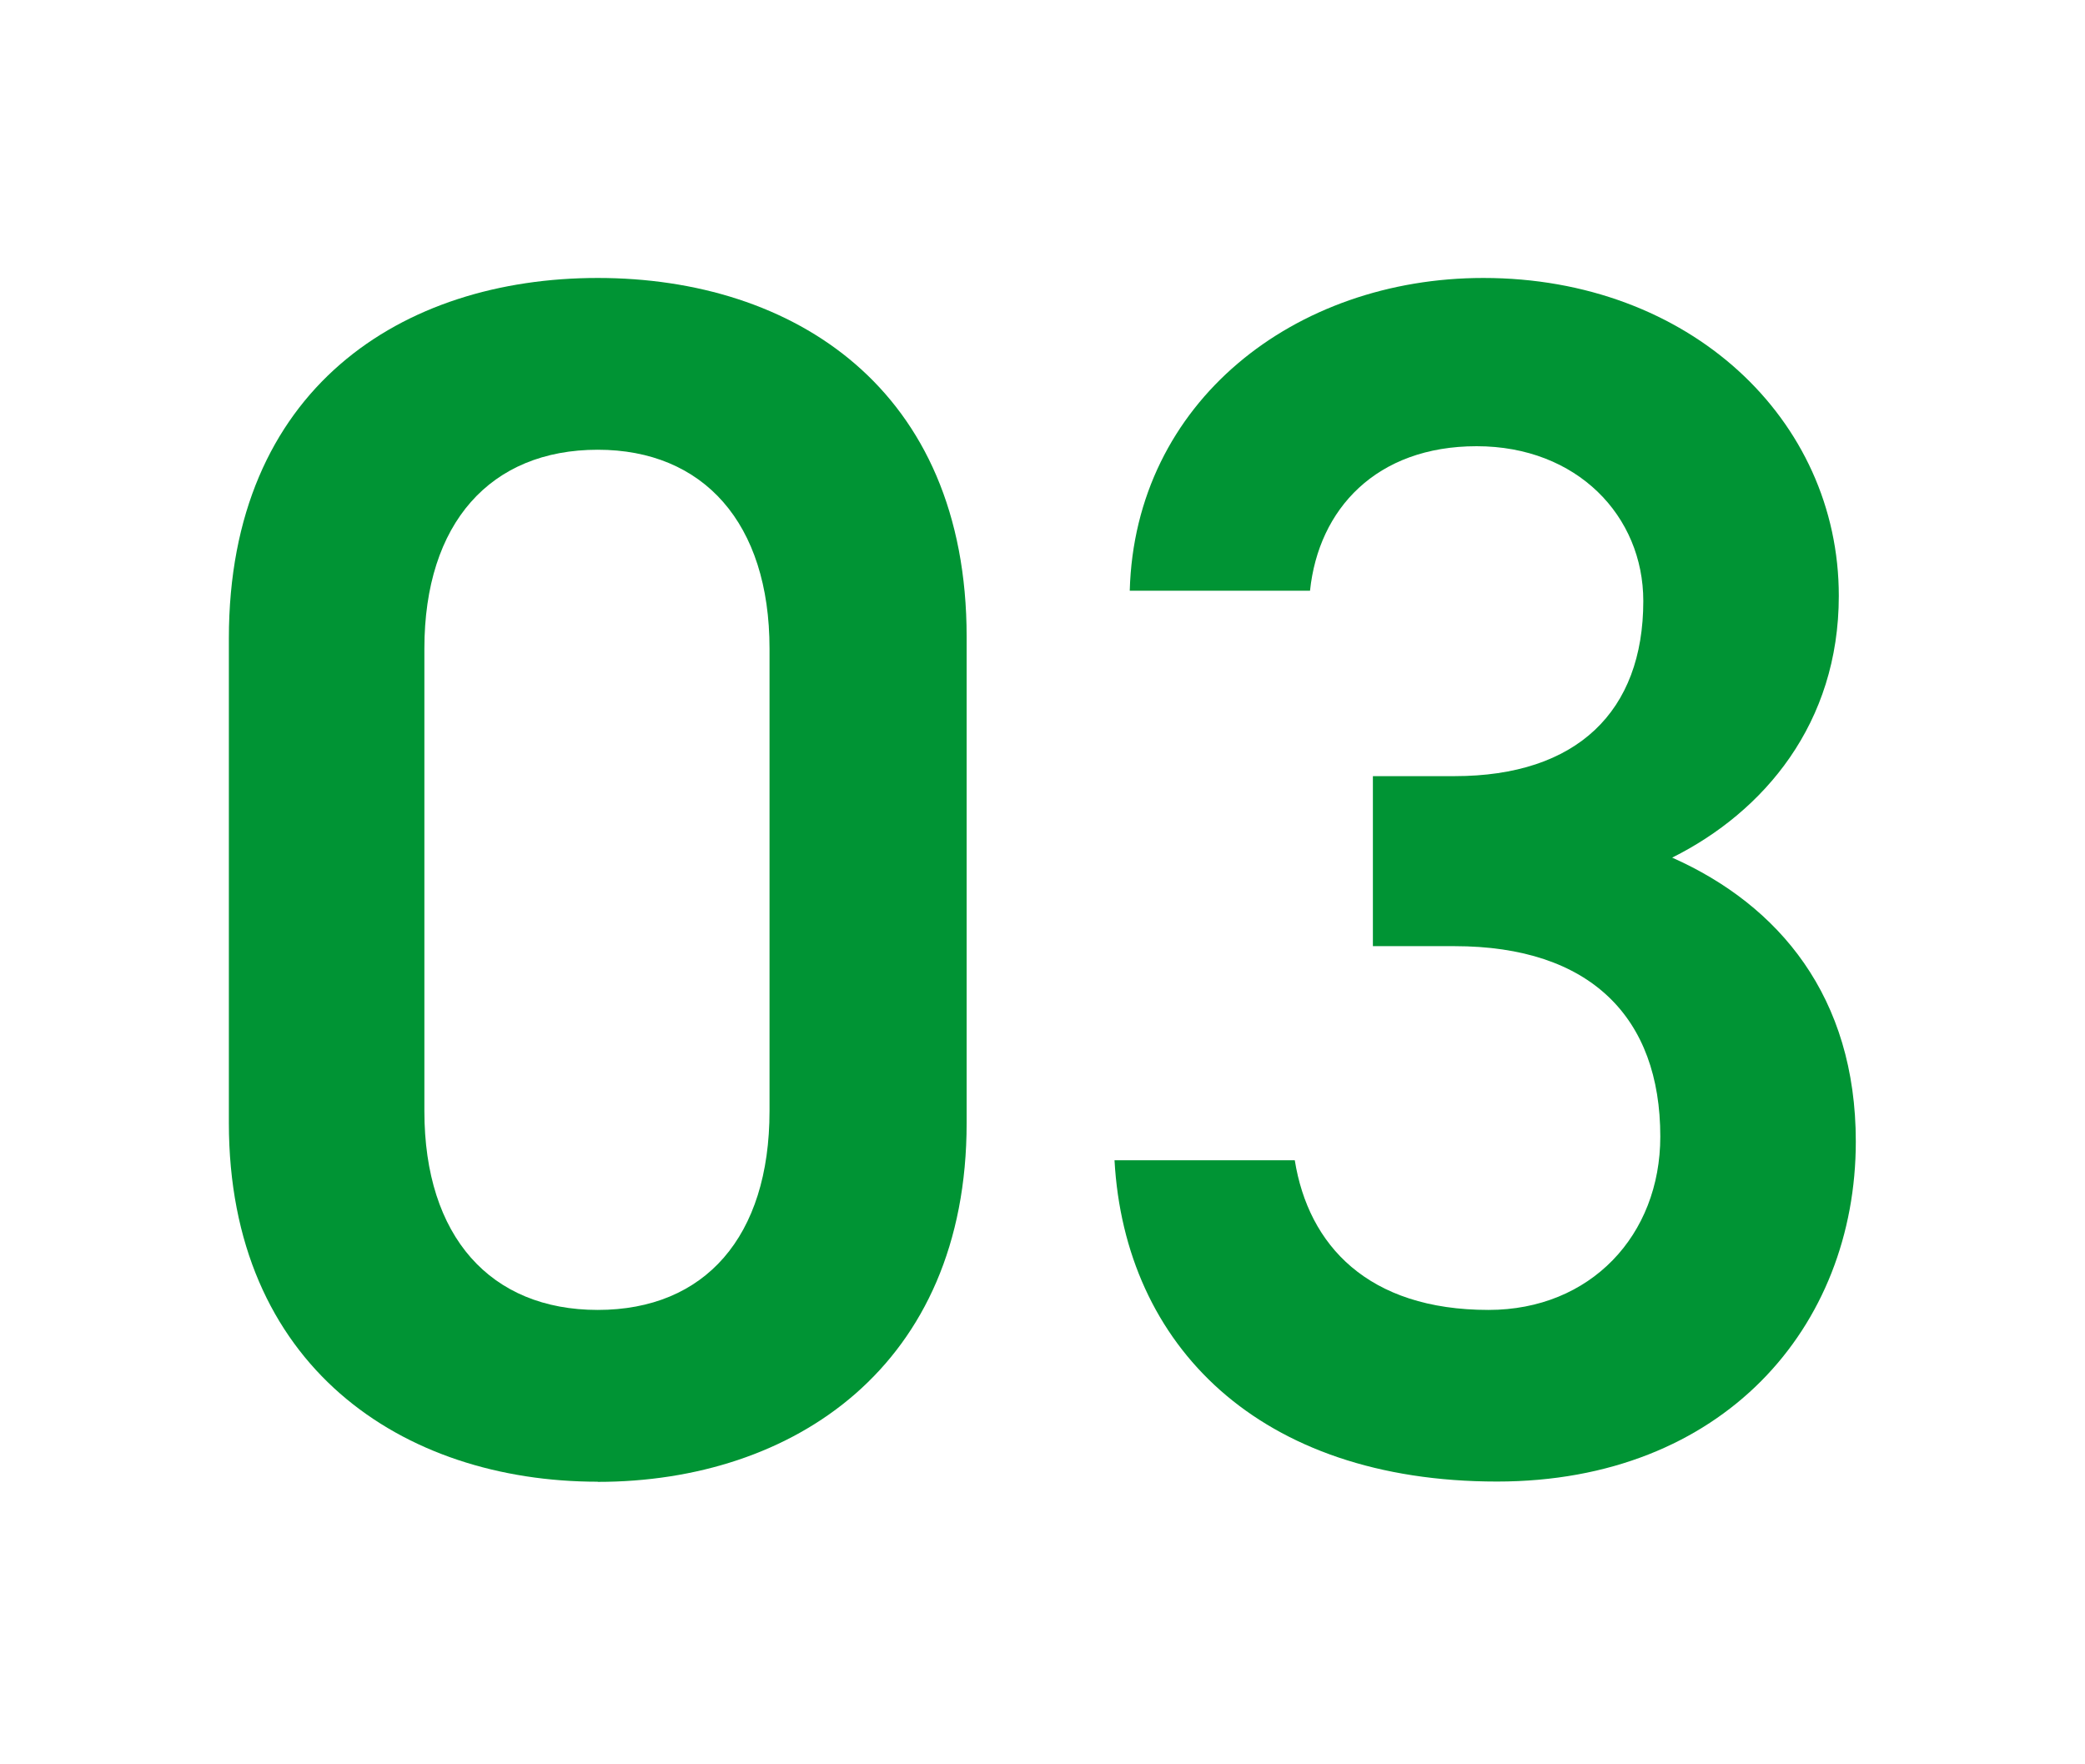 <?xml version="1.0" encoding="UTF-8"?>
<svg id="_レイヤー_1" data-name="レイヤー 1" xmlns="http://www.w3.org/2000/svg" viewBox="0 0 130 110">
  <defs>
    <style>
      .cls-1 {
        fill: #009434;
        stroke-width: 0px;
      }
    </style>
  </defs>
  <path class="cls-1" d="m37.27,92.38c-12.19,0-23-7.21-23-22.37v-30.21c0-15.58,10.81-22.47,23-22.47s23,6.89,23,22.37v30.32c0,15.16-10.81,22.37-23,22.37Zm0-64.34c-6.68,0-10.81,4.56-10.81,12.4v28.83c0,7.84,4.13,12.4,10.81,12.4s10.71-4.56,10.71-12.4v-28.83c0-7.84-4.13-12.4-10.71-12.4Z"/>
  <path class="cls-1" d="m85.6,48.39h5.09c7.63,0,11.77-4.03,11.77-10.92,0-5.3-4.13-9.65-10.39-9.65s-9.86,3.92-10.39,9.01h-11.24c.32-11.77,10.28-19.5,22.05-19.5,12.83,0,22.16,8.8,22.16,19.82,0,7.95-4.66,13.46-10.39,16.32,6.68,2.97,11.45,8.69,11.45,17.7,0,11.55-8.27,21.2-22.37,21.2-14.84,0-23.21-8.48-23.85-20.03h11.24c.85,5.3,4.56,9.33,12.08,9.33,6.36,0,10.71-4.66,10.71-10.81,0-7.42-4.35-11.87-12.83-11.87h-5.09v-10.6Z"/>
</svg>